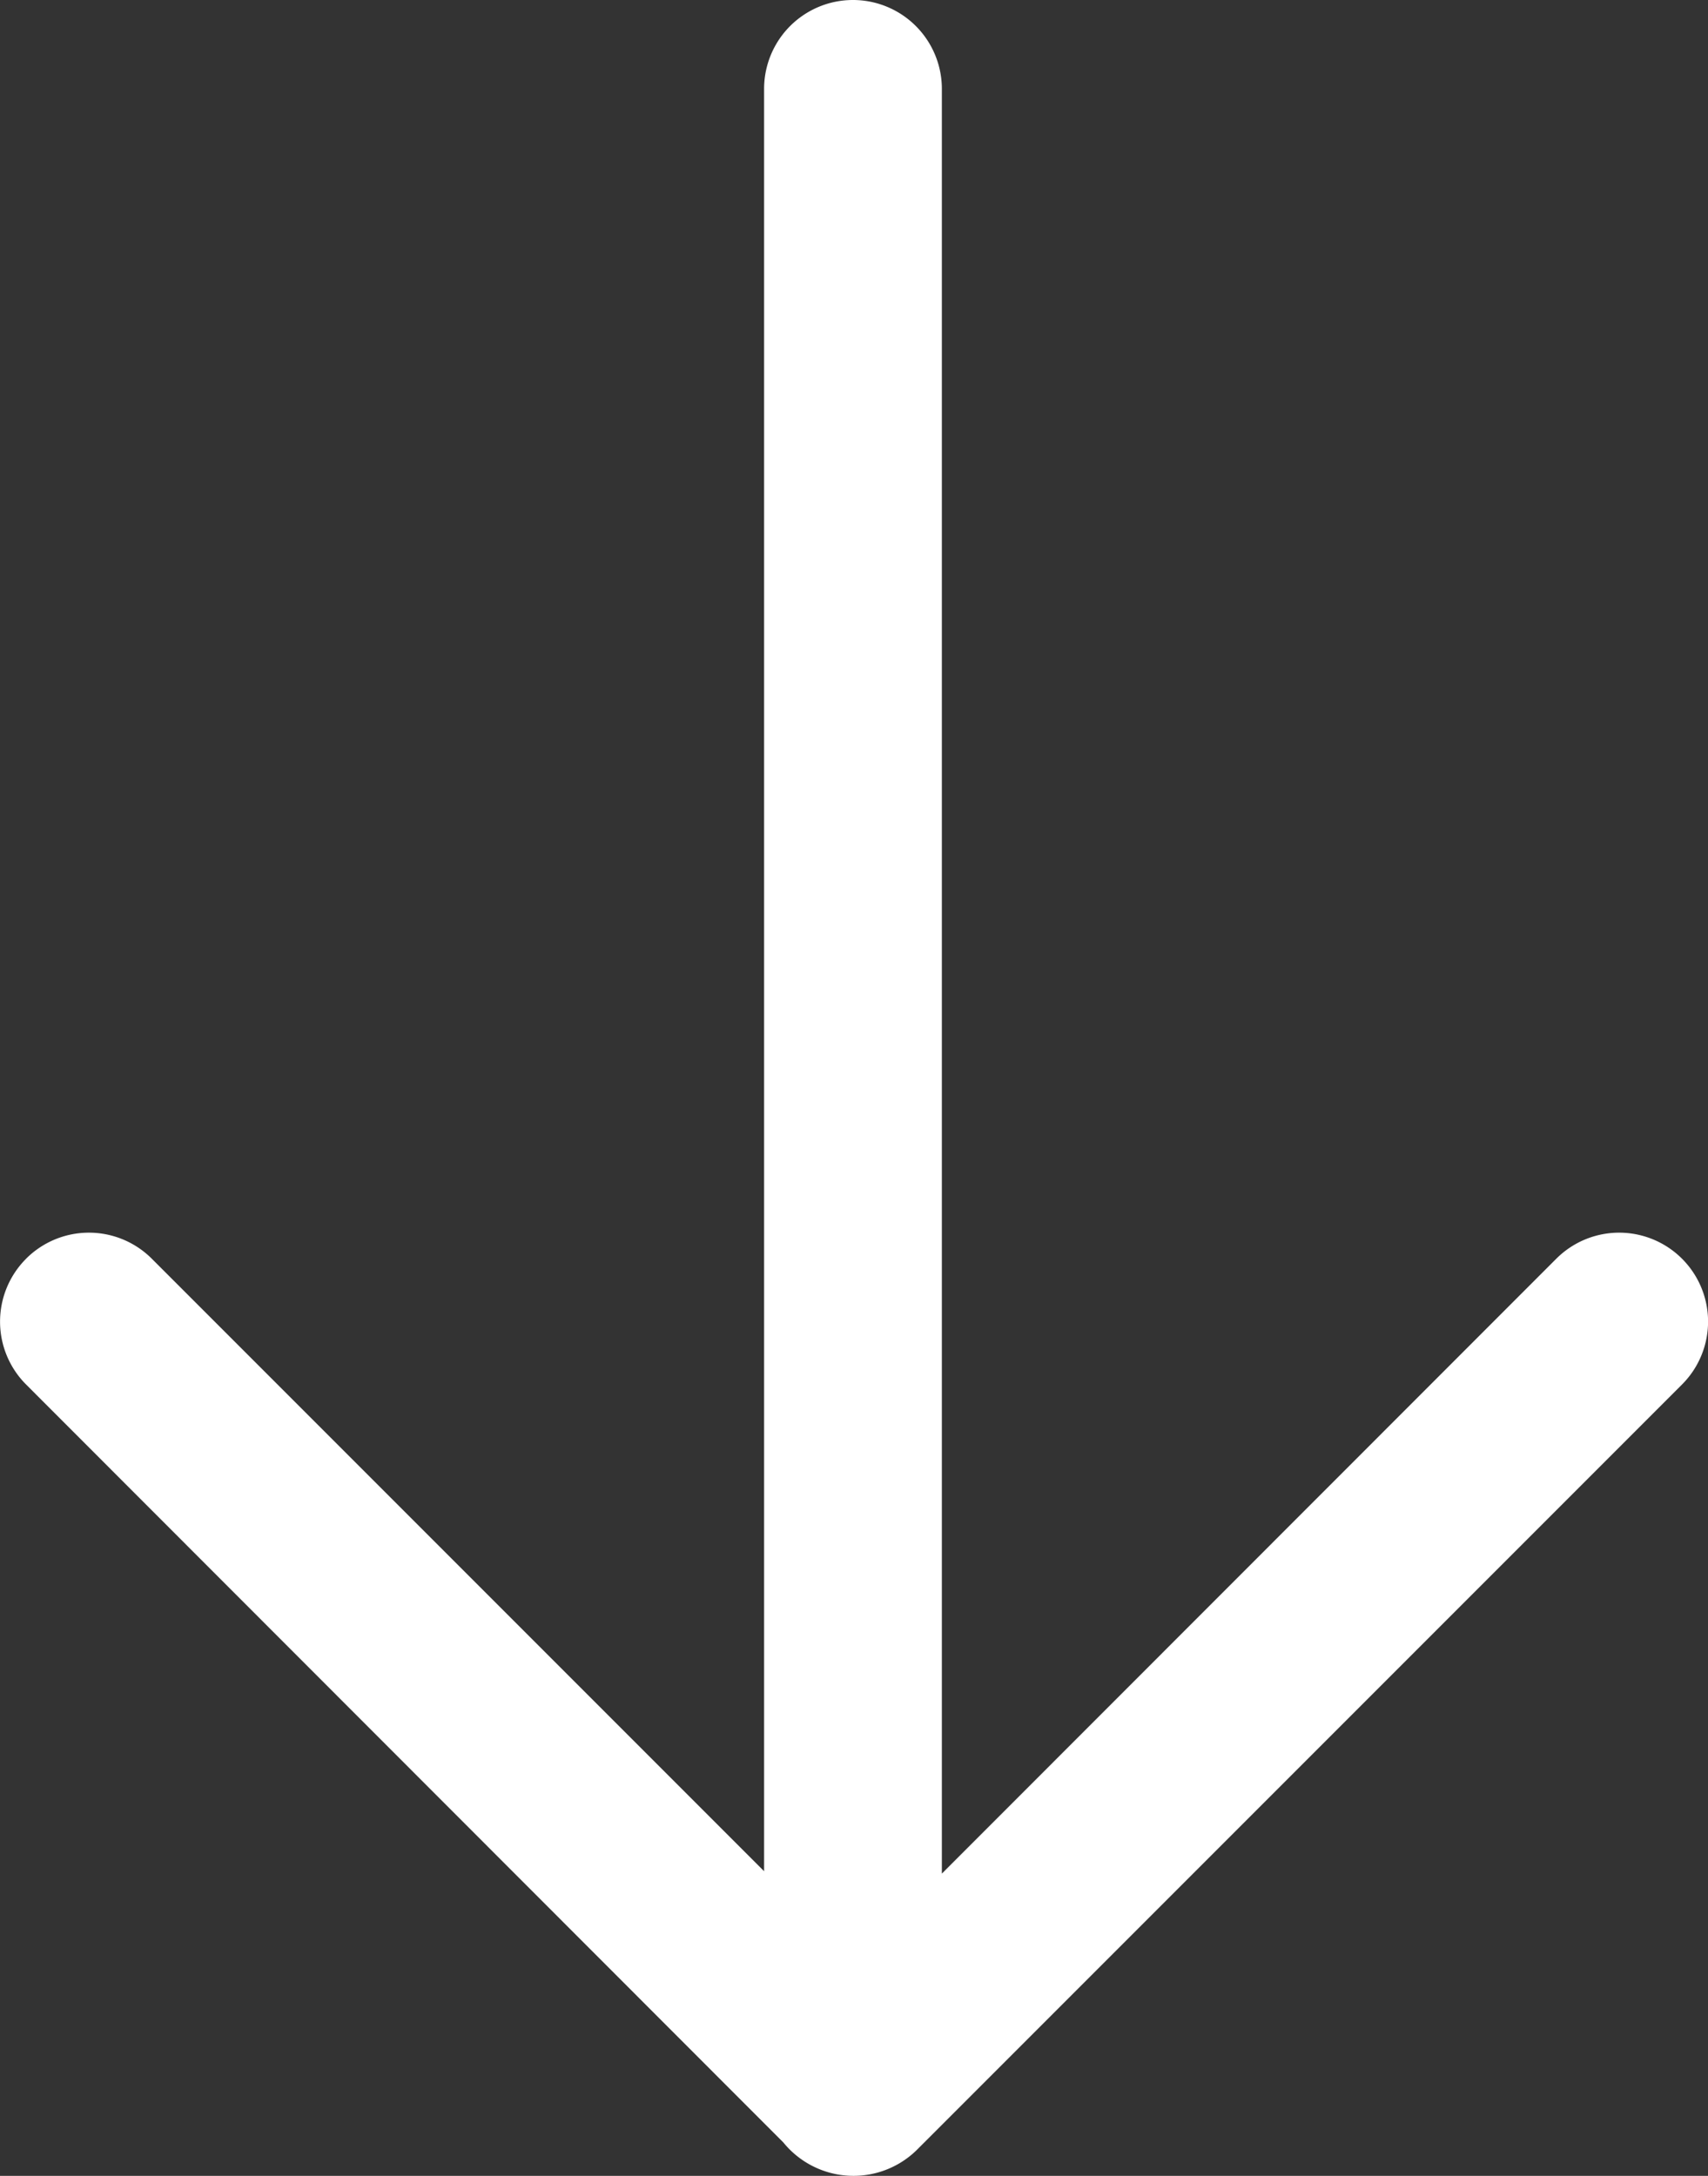 <svg xmlns="http://www.w3.org/2000/svg" width="33.474" height="42.63" viewBox="0 0 33.474 42.63"><rect x="0" y="0" width="33.474" height="42.63" fill="#333333" stroke="none"/><path id="Path_2569" data-name="Path 2569" d="M24.661,32.964a1.742,1.742,0,0,1,0-2.464l12-12H1.742a1.742,1.742,0,1,1,0-3.484H36.708L24.661,2.974A1.742,1.742,0,0,1,27.125.51l15,15a1.771,1.771,0,0,1-.149,2.612L27.125,32.964a1.742,1.742,0,0,1-2.463,0Z" transform="translate(33.475) rotate(90)" fill="#fff"></path></svg>